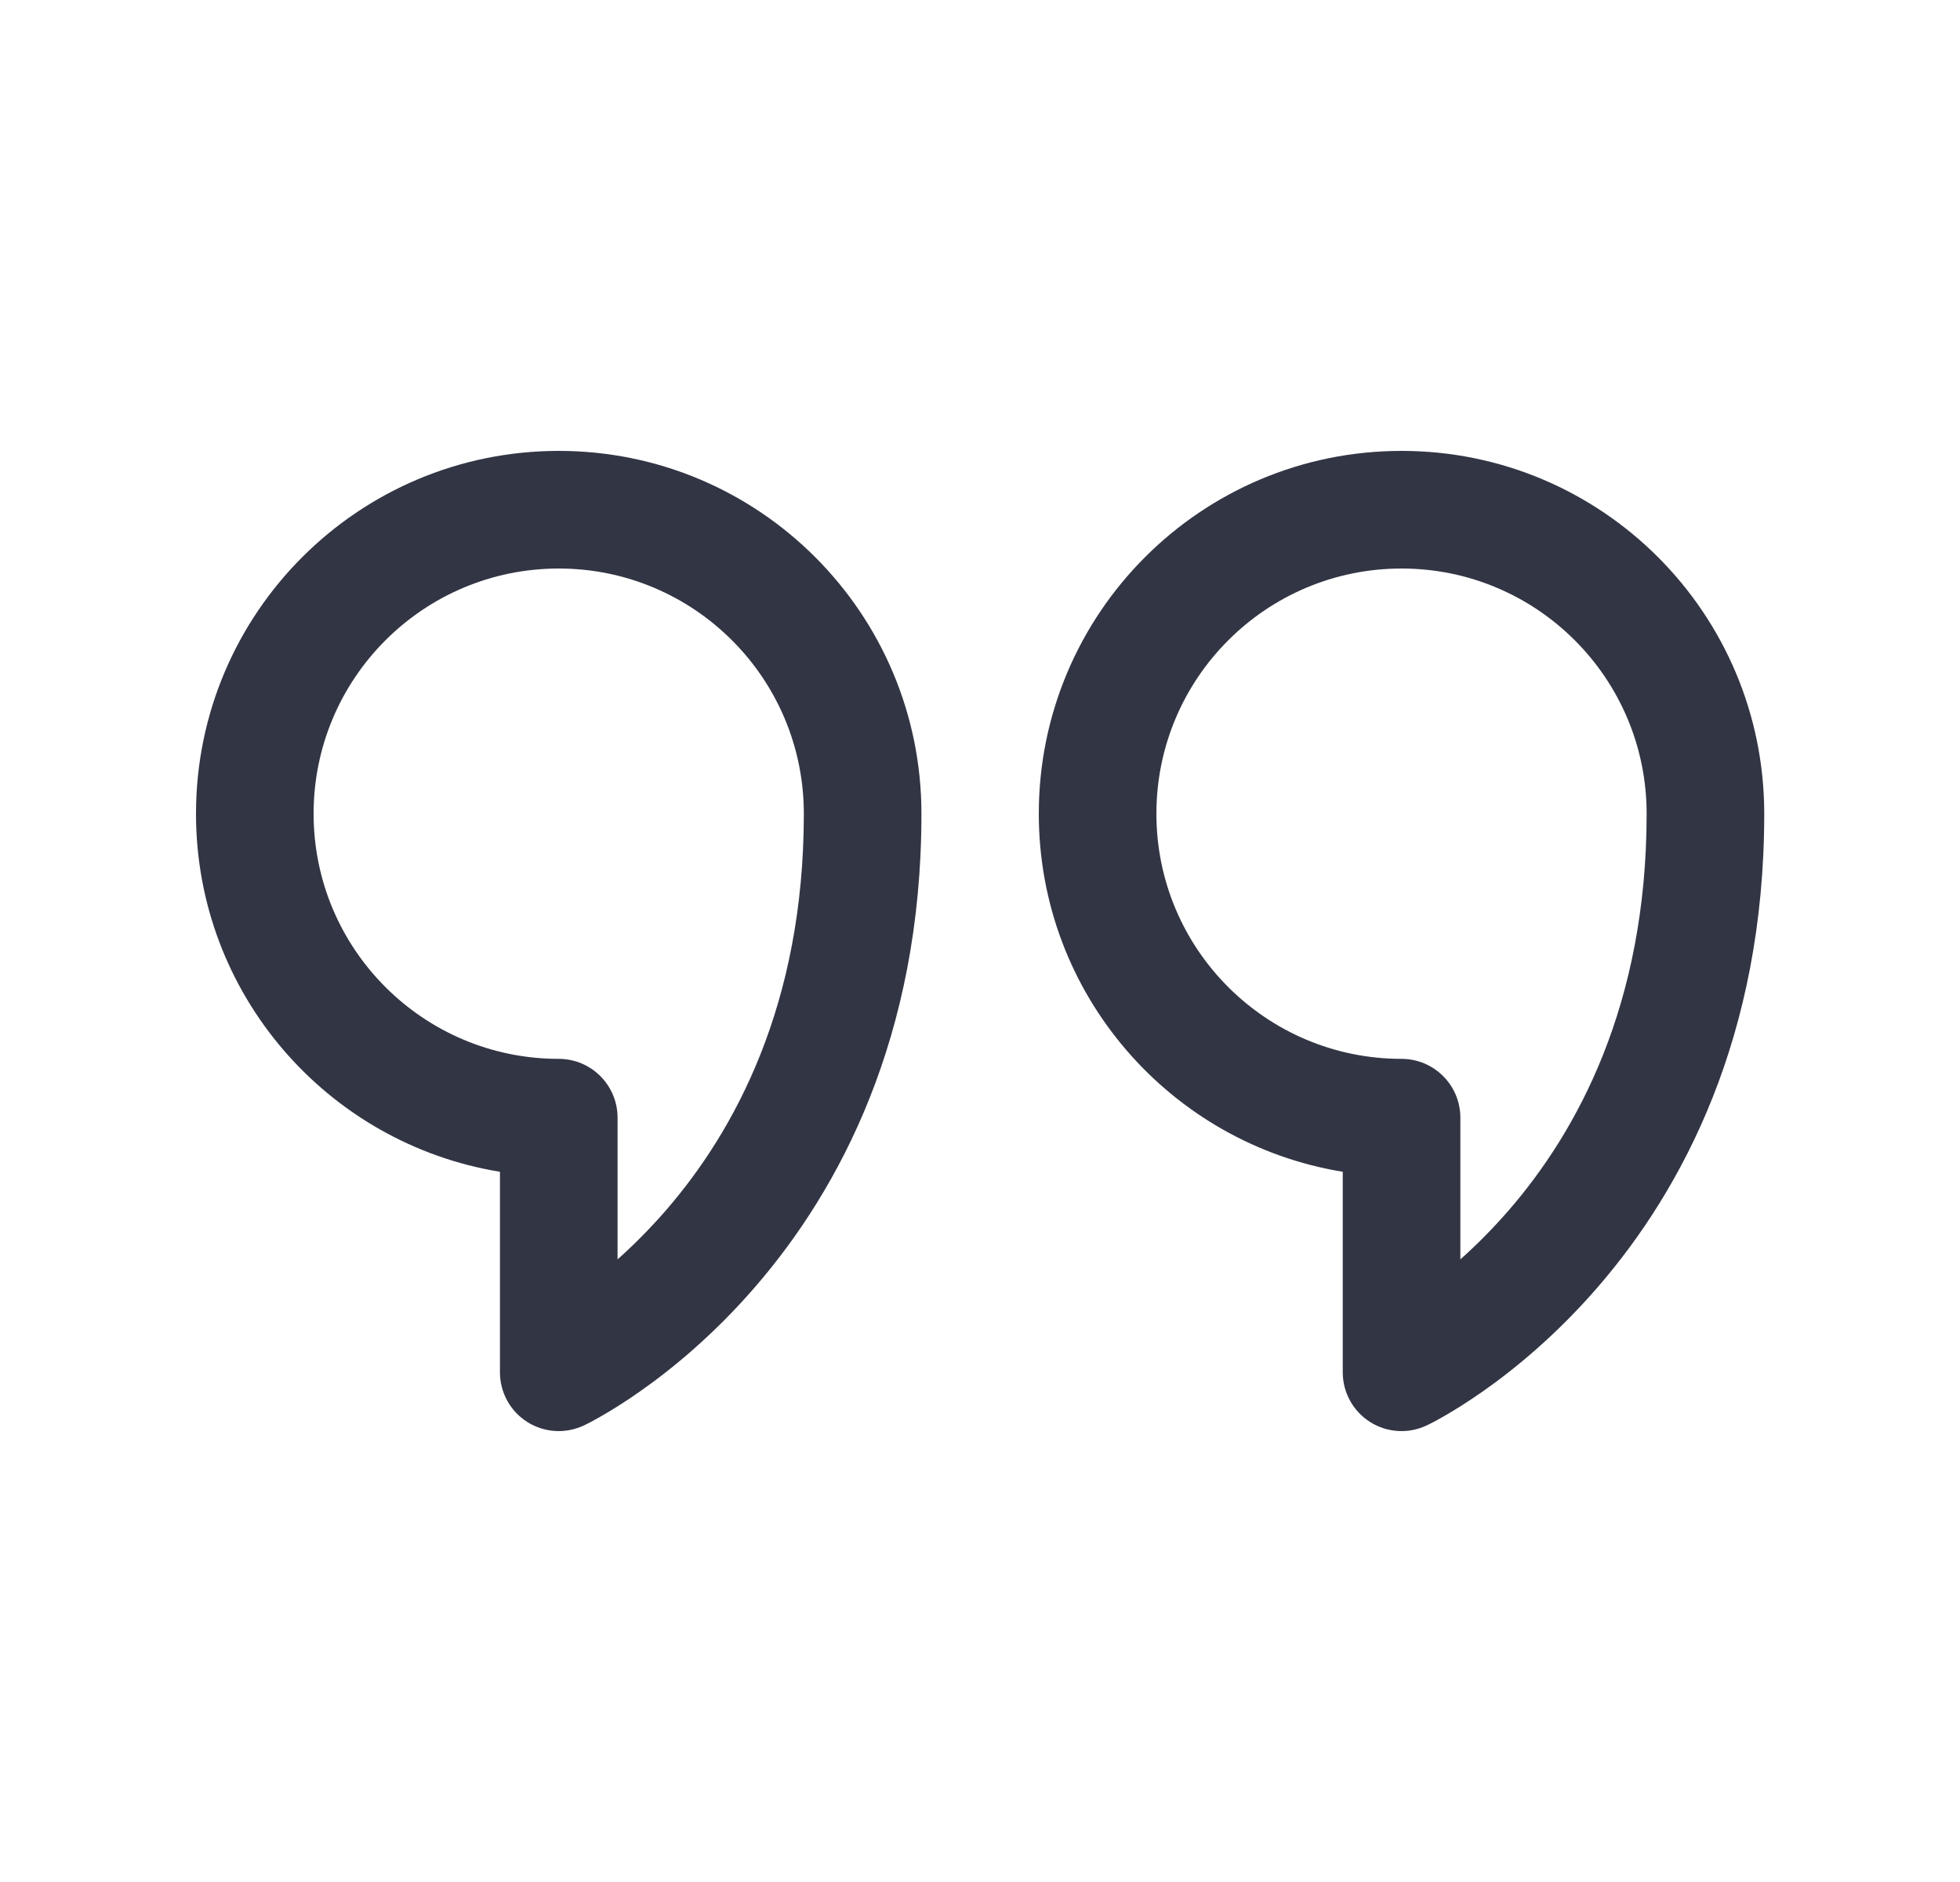 <svg width="25" height="24" viewBox="0 0 25 24" fill="none" xmlns="http://www.w3.org/2000/svg">
<path d="M7.449 18.177C7.448 18.178 7.448 18.178 7.127 17.5L7.449 18.177C7.216 18.288 6.943 18.271 6.726 18.134C6.508 17.996 6.377 17.757 6.377 17.5V14.943C4.178 14.584 2.5 12.677 2.5 10.377C2.5 7.821 4.571 5.75 7.127 5.75C9.682 5.75 11.753 7.821 11.753 10.377C11.753 13.222 10.704 15.173 9.632 16.411C9.1 17.026 8.567 17.461 8.163 17.744C7.961 17.886 7.789 17.991 7.665 18.062C7.603 18.097 7.553 18.125 7.516 18.144C7.497 18.153 7.482 18.161 7.471 18.166L7.457 18.174L7.451 18.176L7.449 18.177ZM4 10.377C4 12.103 5.4 13.503 7.127 13.503C7.541 13.503 7.877 13.839 7.877 14.253V16.06C8.075 15.884 8.286 15.674 8.498 15.43C9.364 14.429 10.253 12.818 10.253 10.377C10.253 8.65 8.853 7.25 7.127 7.25C5.4 7.25 4 8.65 4 10.377Z" fill="#323544"/>
<path d="M18.199 18.177C18.198 18.178 18.198 18.178 17.877 17.5L18.199 18.177C17.966 18.288 17.693 18.271 17.476 18.134C17.258 17.996 17.127 17.757 17.127 17.5V14.943C14.928 14.584 13.25 12.677 13.25 10.377C13.25 7.821 15.321 5.75 17.877 5.75C20.432 5.75 22.503 7.821 22.503 10.377C22.503 13.222 21.454 15.173 20.382 16.411C19.85 17.026 19.317 17.461 18.913 17.744C18.71 17.886 18.539 17.991 18.415 18.062C18.353 18.097 18.303 18.125 18.266 18.144C18.247 18.153 18.232 18.161 18.221 18.166L18.207 18.174L18.201 18.176L18.199 18.177ZM14.75 10.377C14.75 12.103 16.15 13.503 17.877 13.503C18.291 13.503 18.627 13.839 18.627 14.253V16.06C18.825 15.884 19.036 15.674 19.248 15.43C20.114 14.429 21.003 12.818 21.003 10.377C21.003 8.65 19.603 7.25 17.877 7.25C16.15 7.25 14.75 8.65 14.75 10.377Z" fill="#323544"/>
</svg>
